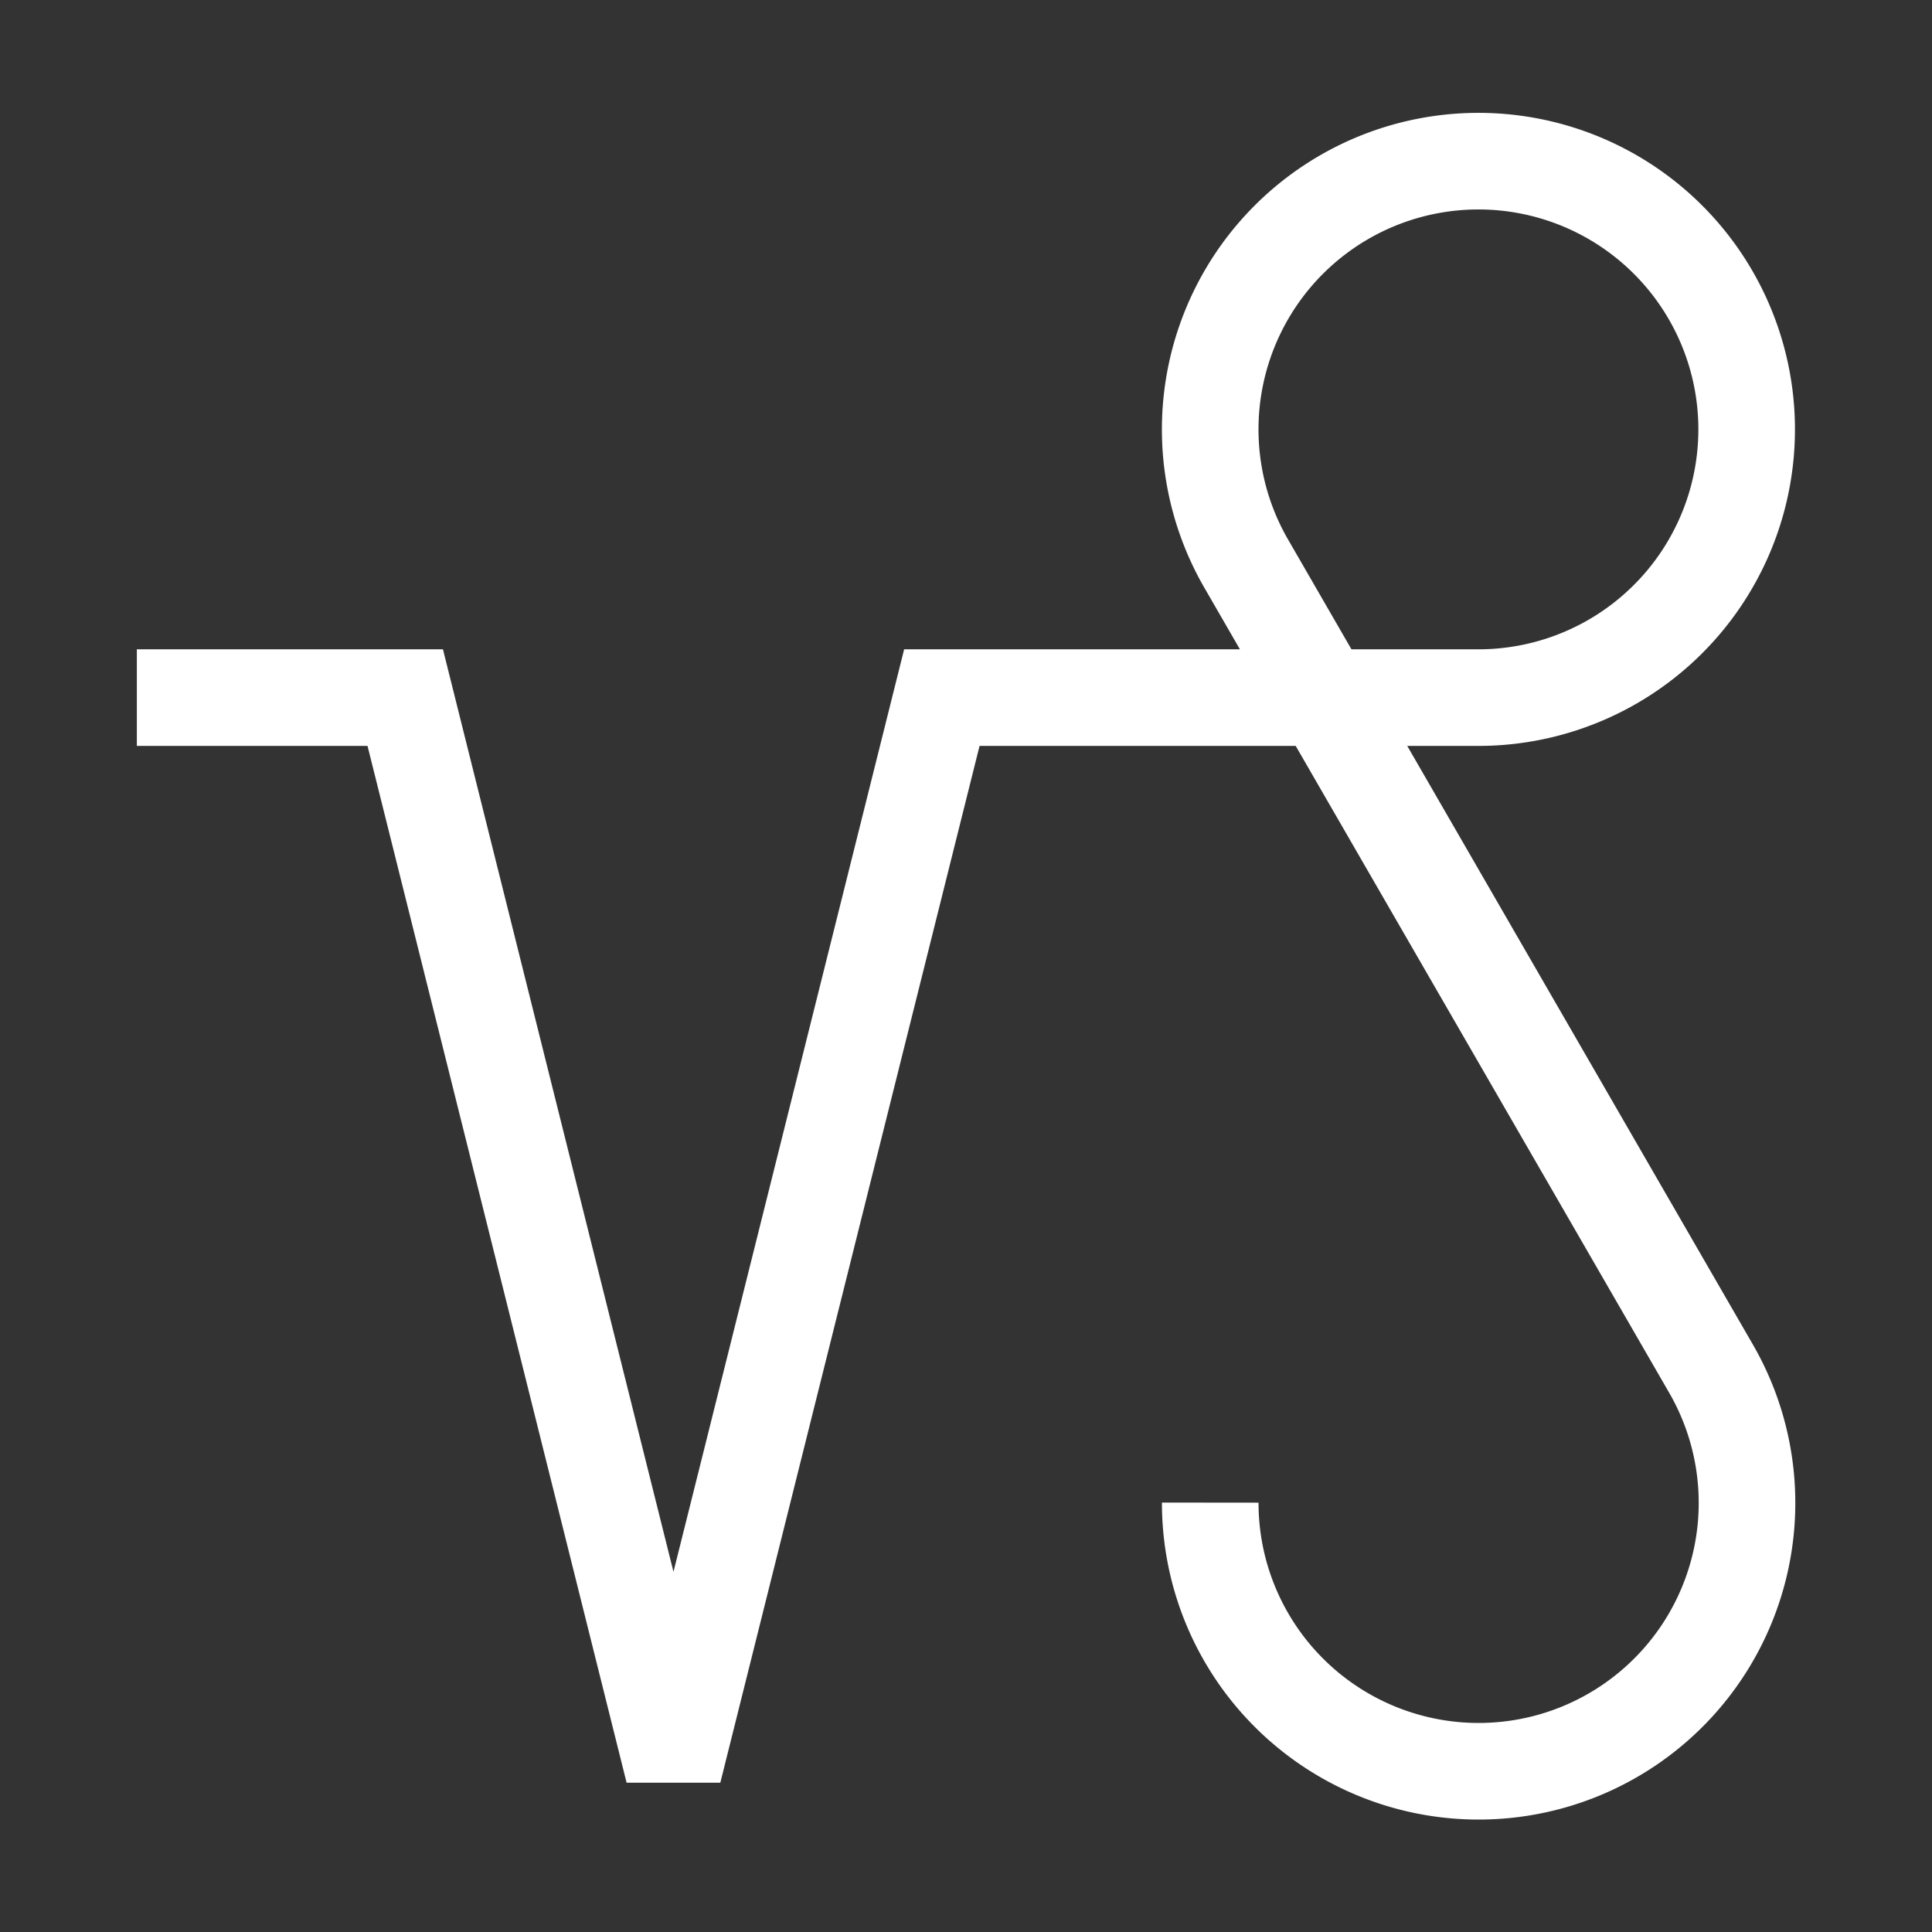 <svg width="16" height="16" viewBox="0 0 12 12"
    xmlns="http://www.w3.org/2000/svg">
    <rect x="0" y="0" width="12" height="12" fill="#333333" stroke="none"/>
    <path style="clip-rule:nonzero;fill:none;stroke:#fff;stroke-width:.6;stroke-linecap:butt;stroke-linejoin:miter;stroke-miterlimit:4;stroke-dasharray:none;stroke-opacity:1" d="M.85 4.333h1.667L4.183 11 5.85 4.333h3.333A1.666 1.666 0 1 0 7.74 3.5l2.887 5a1.667 1.667 0 1 1-3.11.833"/>
</svg>